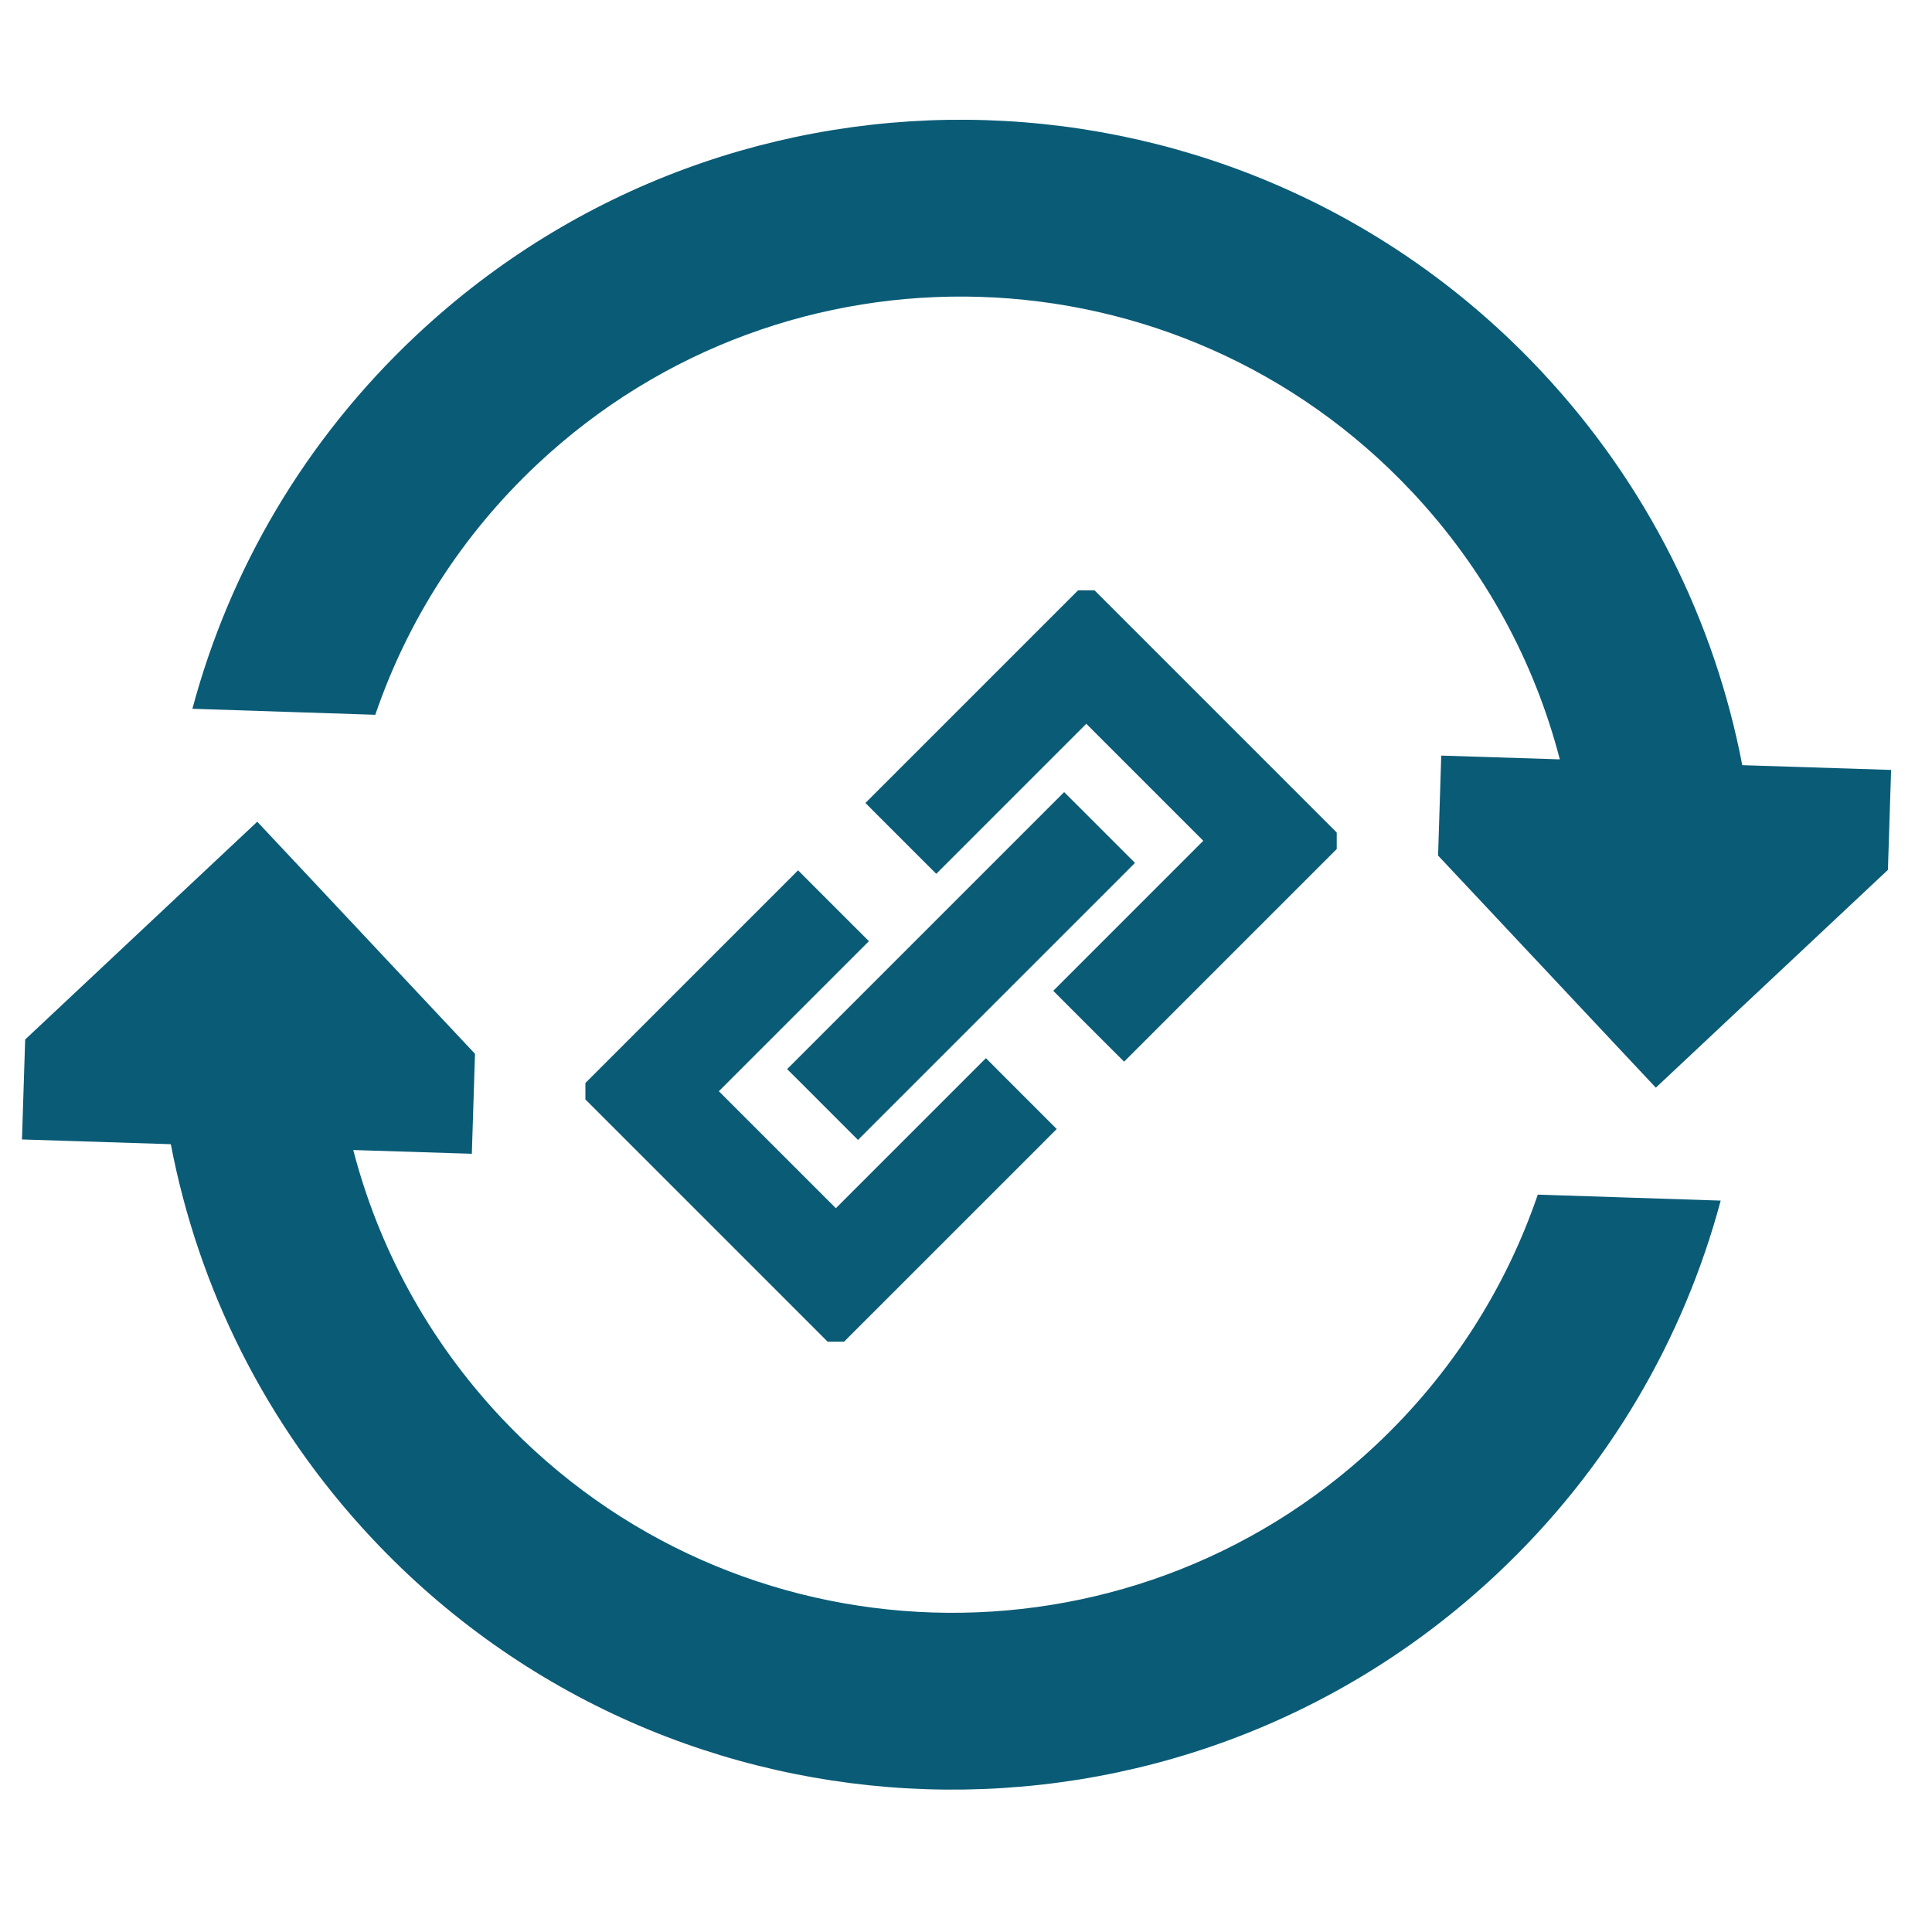 <?xml version="1.0" encoding="UTF-8"?> <svg xmlns="http://www.w3.org/2000/svg" width="72" height="72" viewBox="0 0 72 72" fill="none"><path fill-rule="evenodd" clip-rule="evenodd" d="M52.626 18.334C43.911 9.046 29.316 8.581 20.028 17.296C17.183 19.965 15.165 23.186 13.986 26.638L7.17 26.414C8.551 21.259 11.339 16.412 15.519 12.491C27.461 1.286 46.226 1.883 57.431 13.826C61.417 18.075 63.909 23.189 64.929 28.516L70.476 28.693L70.357 32.418L61.708 40.534L53.593 31.884L53.711 28.159L58.13 28.299C57.192 24.685 55.361 21.249 52.626 18.334Z" fill="#0A5B76"></path><path fill-rule="evenodd" clip-rule="evenodd" d="M18.669 52.823C27.384 62.111 41.979 62.576 51.267 53.861C54.112 51.192 56.13 47.971 57.309 44.52L64.125 44.743C62.744 49.898 59.956 54.745 55.776 58.666C43.834 69.871 25.069 69.274 13.864 57.331C9.878 53.083 7.386 47.968 6.366 42.641L0.819 42.464L0.938 38.739L9.587 30.623L17.702 39.273L17.584 42.998L13.165 42.858C14.103 46.472 15.934 49.908 18.669 52.823Z" fill="#0A5B76"></path><g clip-path="url(#clip0_659_3148)"><path d="M35.139 31.823L40.483 26.478L45.338 31.334L39.994 36.678L39.747 36.925L39.994 37.173L41.644 38.823L41.892 39.07L42.139 38.823L48.556 32.406L49.381 31.581L49.628 31.334L49.381 31.086L48.556 30.261L48.308 30.509L48.556 30.261L41.556 23.261L40.731 22.436L40.483 22.189L40.236 22.436L39.411 23.261L32.994 29.678L32.747 29.925L32.994 30.173L34.644 31.823L34.892 32.07L35.139 31.823ZM30.078 39.594L29.83 39.842L30.078 40.089L31.727 41.739L31.975 41.987L32.222 41.739L41.556 32.406L41.803 32.158L41.556 31.911L39.906 30.261L39.658 30.014L39.411 30.261L30.078 39.594ZM31.639 35.323L31.887 35.075L31.639 34.828L29.989 33.178L29.742 32.93L29.494 33.178L23.078 39.594L22.253 40.419L22.005 40.667L22.253 40.914L23.078 41.739L23.078 41.739L30.078 48.739L30.31 48.506L30.078 48.739L30.902 49.564L31.15 49.812L31.397 49.564L32.222 48.739L31.975 48.492L32.222 48.739L38.639 42.323L38.886 42.075L38.639 41.828L36.989 40.178L36.742 39.93L36.494 40.178L31.15 45.522L26.295 40.667L31.639 35.323Z" fill="#0A5B76" stroke="#0A5B76" stroke-width="0.7"></path></g><defs><clipPath id="clip0_659_3148"><rect width="28" height="28" fill="white" transform="translate(21.816 22)"></rect></clipPath></defs></svg> 